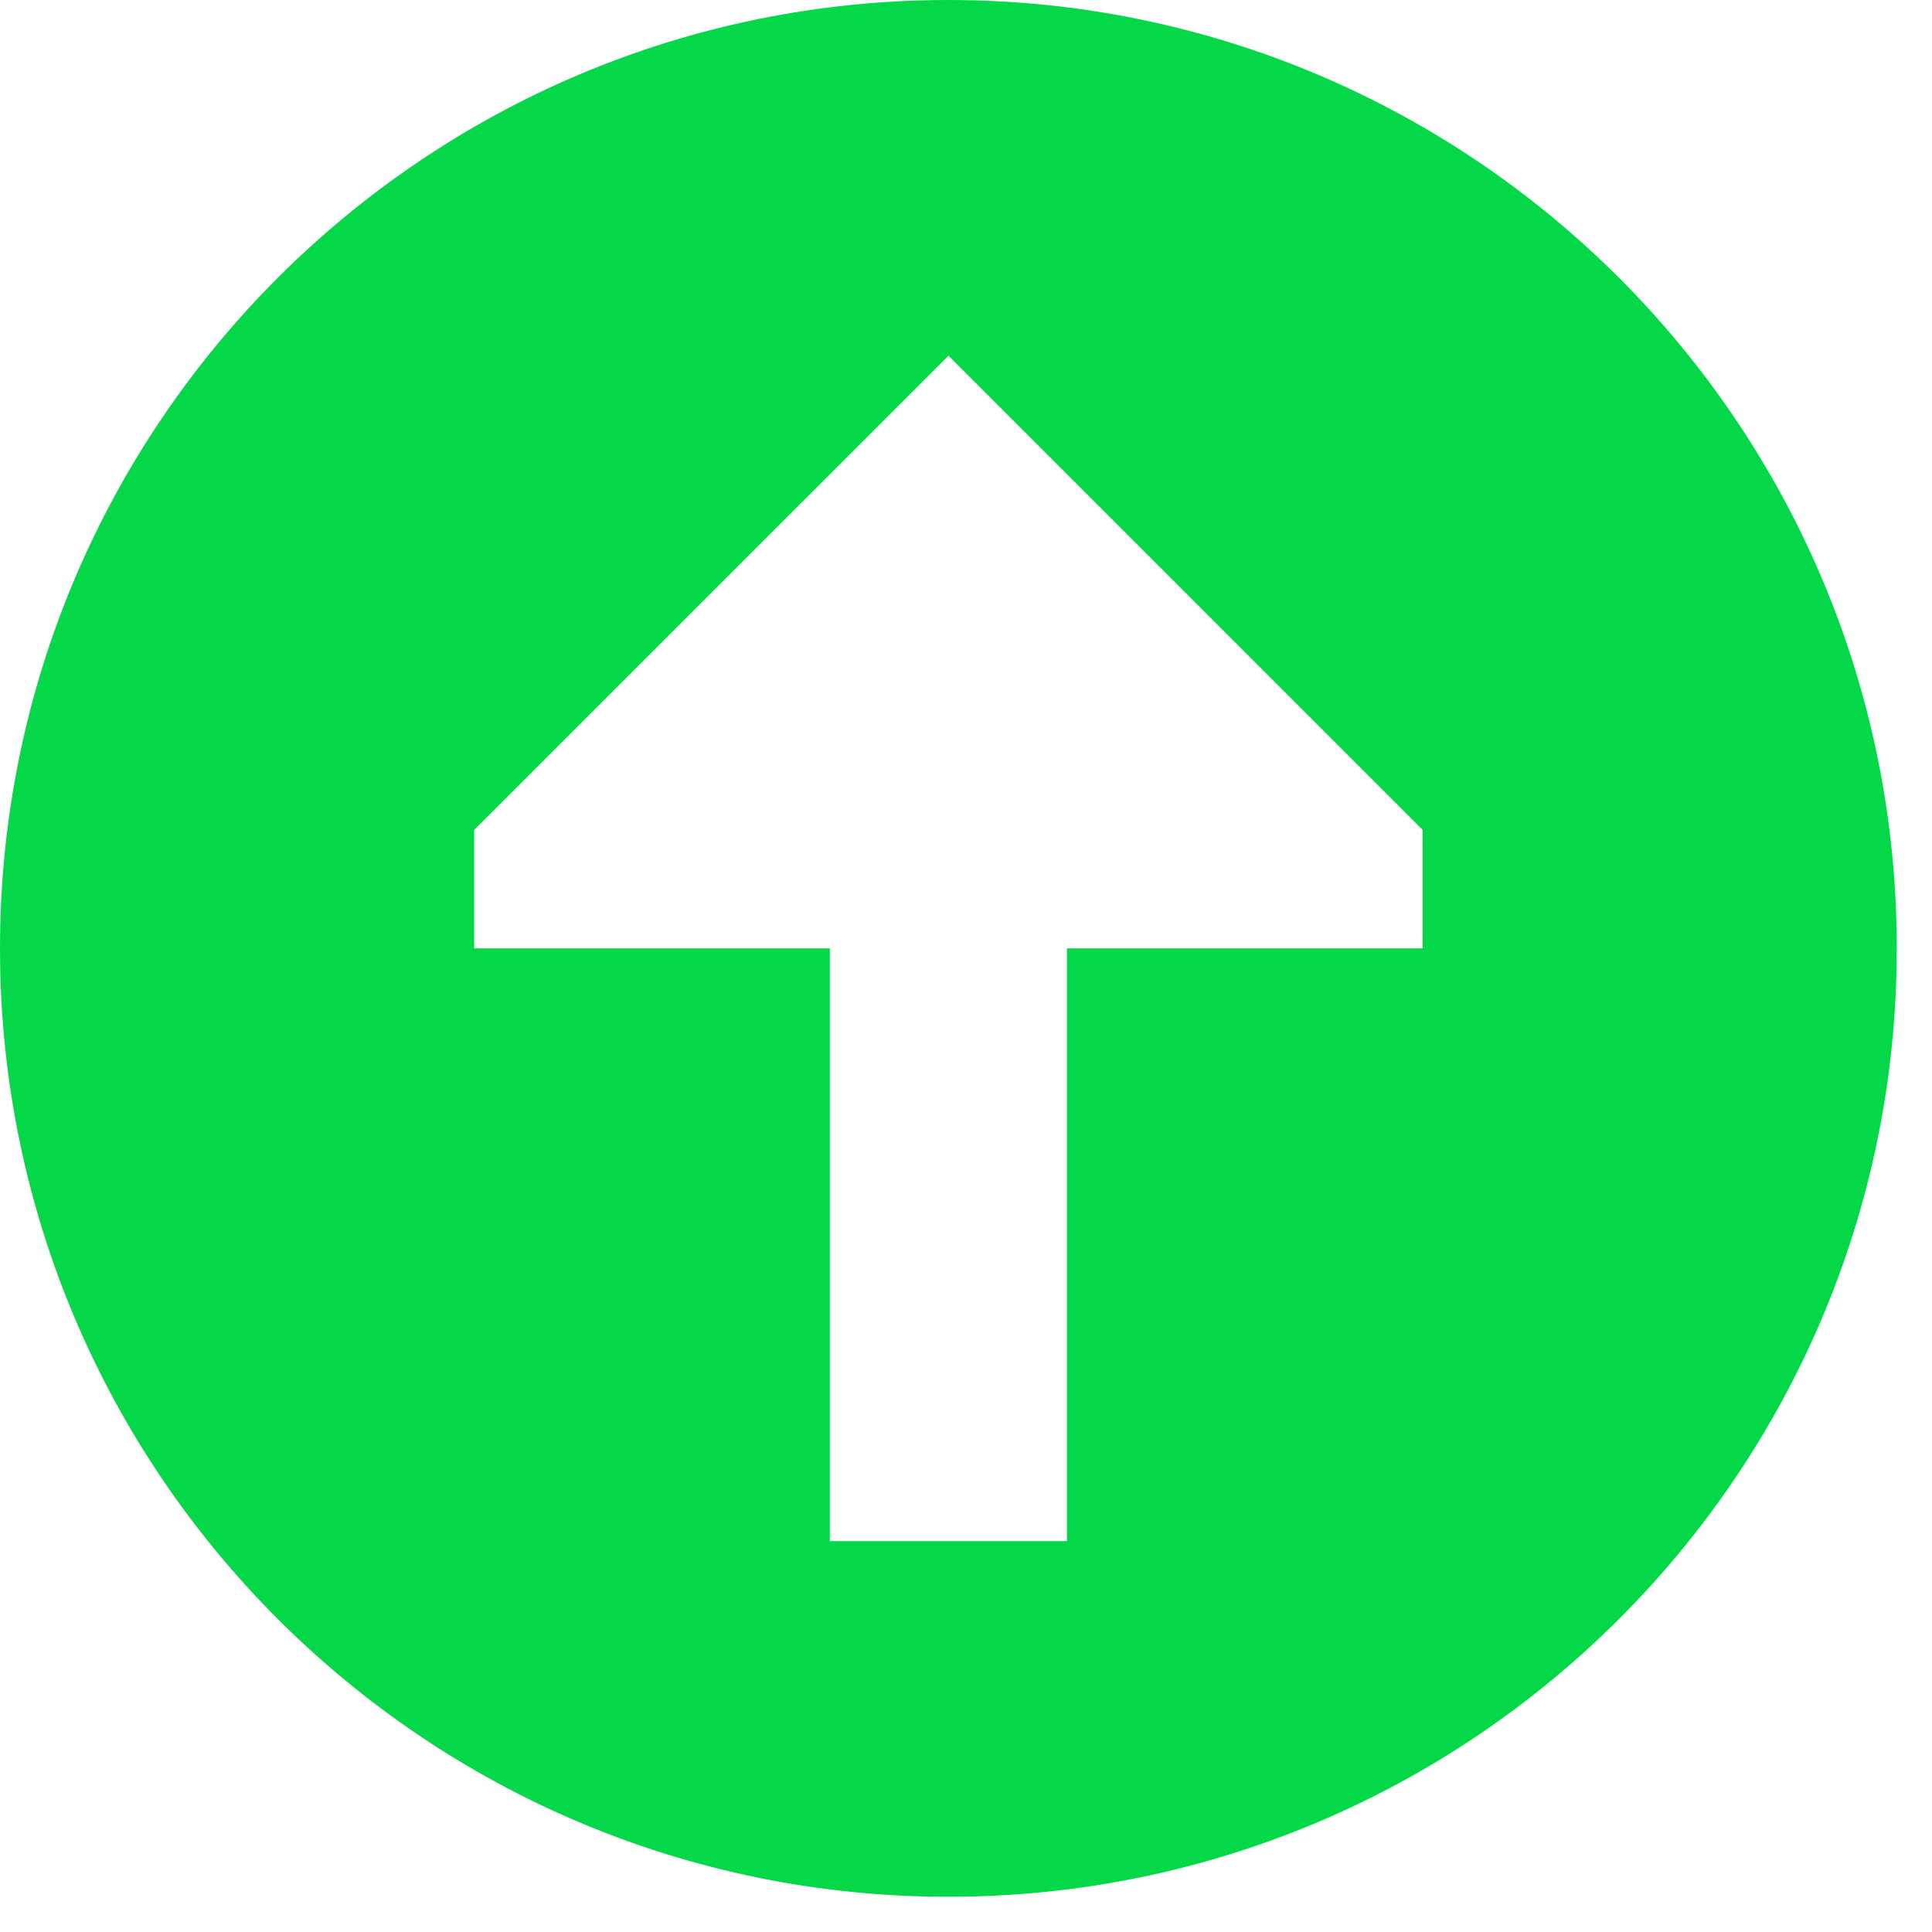 <svg width="60" height="60" viewBox="0 0 60 60" fill="none" xmlns="http://www.w3.org/2000/svg">
<path fill-rule="evenodd" clip-rule="evenodd" d="M29.453 0C13.187 1.42206e-06 -1.42206e-06 13.187 0 29.453C1.42206e-06 45.72 13.187 58.906 29.453 58.906C45.72 58.906 58.906 45.719 58.906 29.453C58.906 13.187 45.719 -1.42206e-06 29.453 0ZM14.726 29.453H25.771L25.771 47.861L33.135 47.861V29.453L44.18 29.453L44.18 25.771L29.453 11.045L14.726 25.771V29.453Z" fill="#04D848"/>
</svg>
